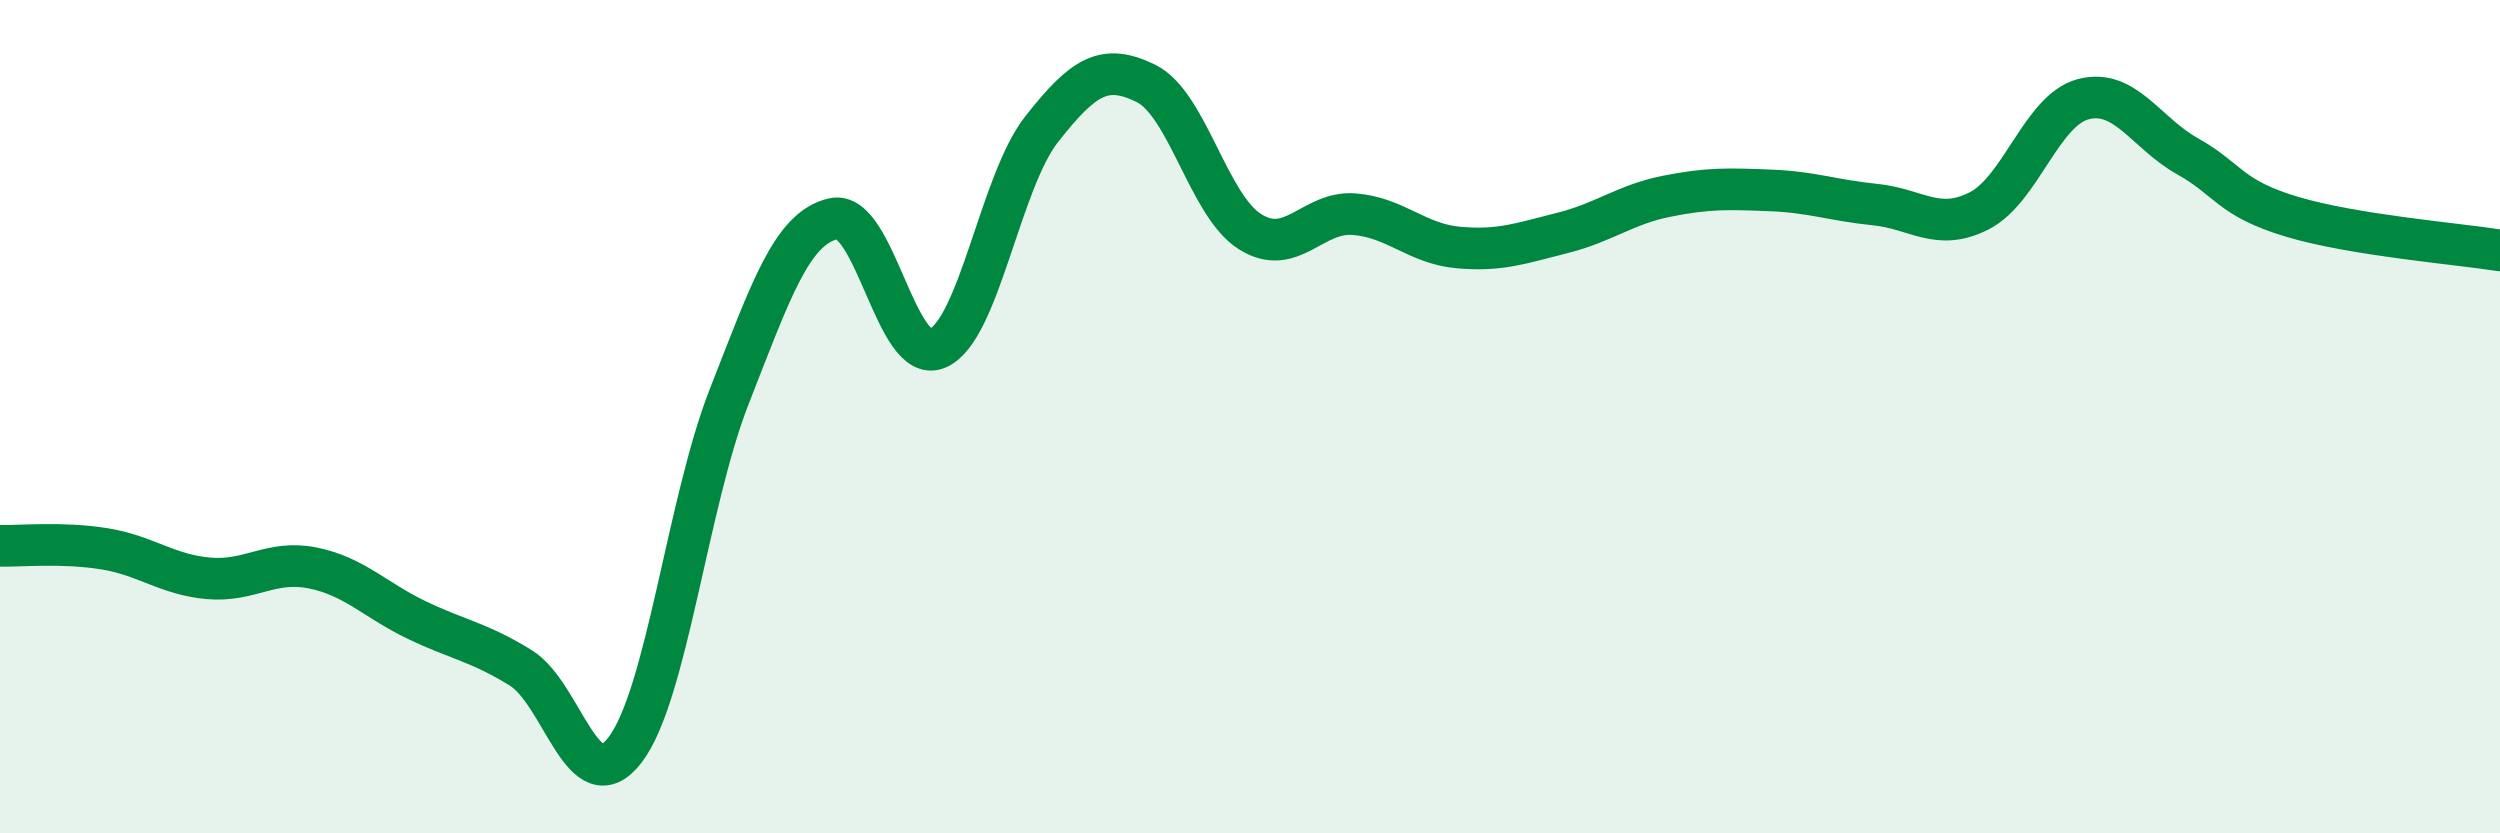
    <svg width="60" height="20" viewBox="0 0 60 20" xmlns="http://www.w3.org/2000/svg">
      <path
        d="M 0,13.1 C 0.5,13.11 1.5,13.01 2.5,13.17 C 3.5,13.33 4,13.79 5,13.88 C 6,13.97 6.5,13.43 7.5,13.63 C 8.5,13.83 9,14.4 10,14.88 C 11,15.36 11.5,15.41 12.5,16.03 C 13.5,16.65 14,19.3 15,18 C 16,16.7 16.5,12.07 17.5,9.52 C 18.5,6.97 19,5.48 20,5.25 C 21,5.02 21.5,8.79 22.5,8.36 C 23.5,7.93 24,4.37 25,3.1 C 26,1.83 26.5,1.51 27.5,2 C 28.5,2.49 29,4.93 30,5.56 C 31,6.19 31.5,5.06 32.5,5.14 C 33.5,5.22 34,5.85 35,5.94 C 36,6.03 36.5,5.84 37.5,5.59 C 38.5,5.34 39,4.91 40,4.71 C 41,4.51 41.5,4.53 42.5,4.57 C 43.5,4.61 44,4.81 45,4.91 C 46,5.01 46.5,5.57 47.5,5.06 C 48.5,4.55 49,2.64 50,2.38 C 51,2.12 51.5,3.19 52.5,3.75 C 53.5,4.31 53.5,4.75 55,5.2 C 56.5,5.65 59,5.85 60,6.01L60 20L0 20Z"
        fill="#008740"
        opacity="0.1"
        stroke-linecap="round"
        stroke-linejoin="round"
      />
      <path
        d="M 0,13.1 C 0.5,13.11 1.5,13.01 2.5,13.17 C 3.5,13.33 4,13.79 5,13.88 C 6,13.97 6.5,13.43 7.5,13.63 C 8.5,13.83 9,14.4 10,14.88 C 11,15.36 11.5,15.41 12.5,16.03 C 13.5,16.65 14,19.3 15,18 C 16,16.7 16.5,12.07 17.5,9.52 C 18.5,6.97 19,5.48 20,5.25 C 21,5.02 21.5,8.79 22.5,8.36 C 23.5,7.93 24,4.37 25,3.1 C 26,1.83 26.5,1.51 27.5,2 C 28.5,2.49 29,4.93 30,5.56 C 31,6.19 31.5,5.06 32.5,5.14 C 33.5,5.22 34,5.85 35,5.94 C 36,6.03 36.5,5.84 37.5,5.59 C 38.5,5.34 39,4.91 40,4.71 C 41,4.51 41.5,4.53 42.5,4.57 C 43.5,4.61 44,4.81 45,4.91 C 46,5.01 46.5,5.57 47.5,5.06 C 48.5,4.55 49,2.64 50,2.38 C 51,2.12 51.5,3.19 52.5,3.75 C 53.5,4.31 53.5,4.75 55,5.2 C 56.5,5.65 59,5.85 60,6.01"
        stroke="#008740"
        stroke-width="1"
        fill="none"
        stroke-linecap="round"
        stroke-linejoin="round"
      />
    </svg>
  